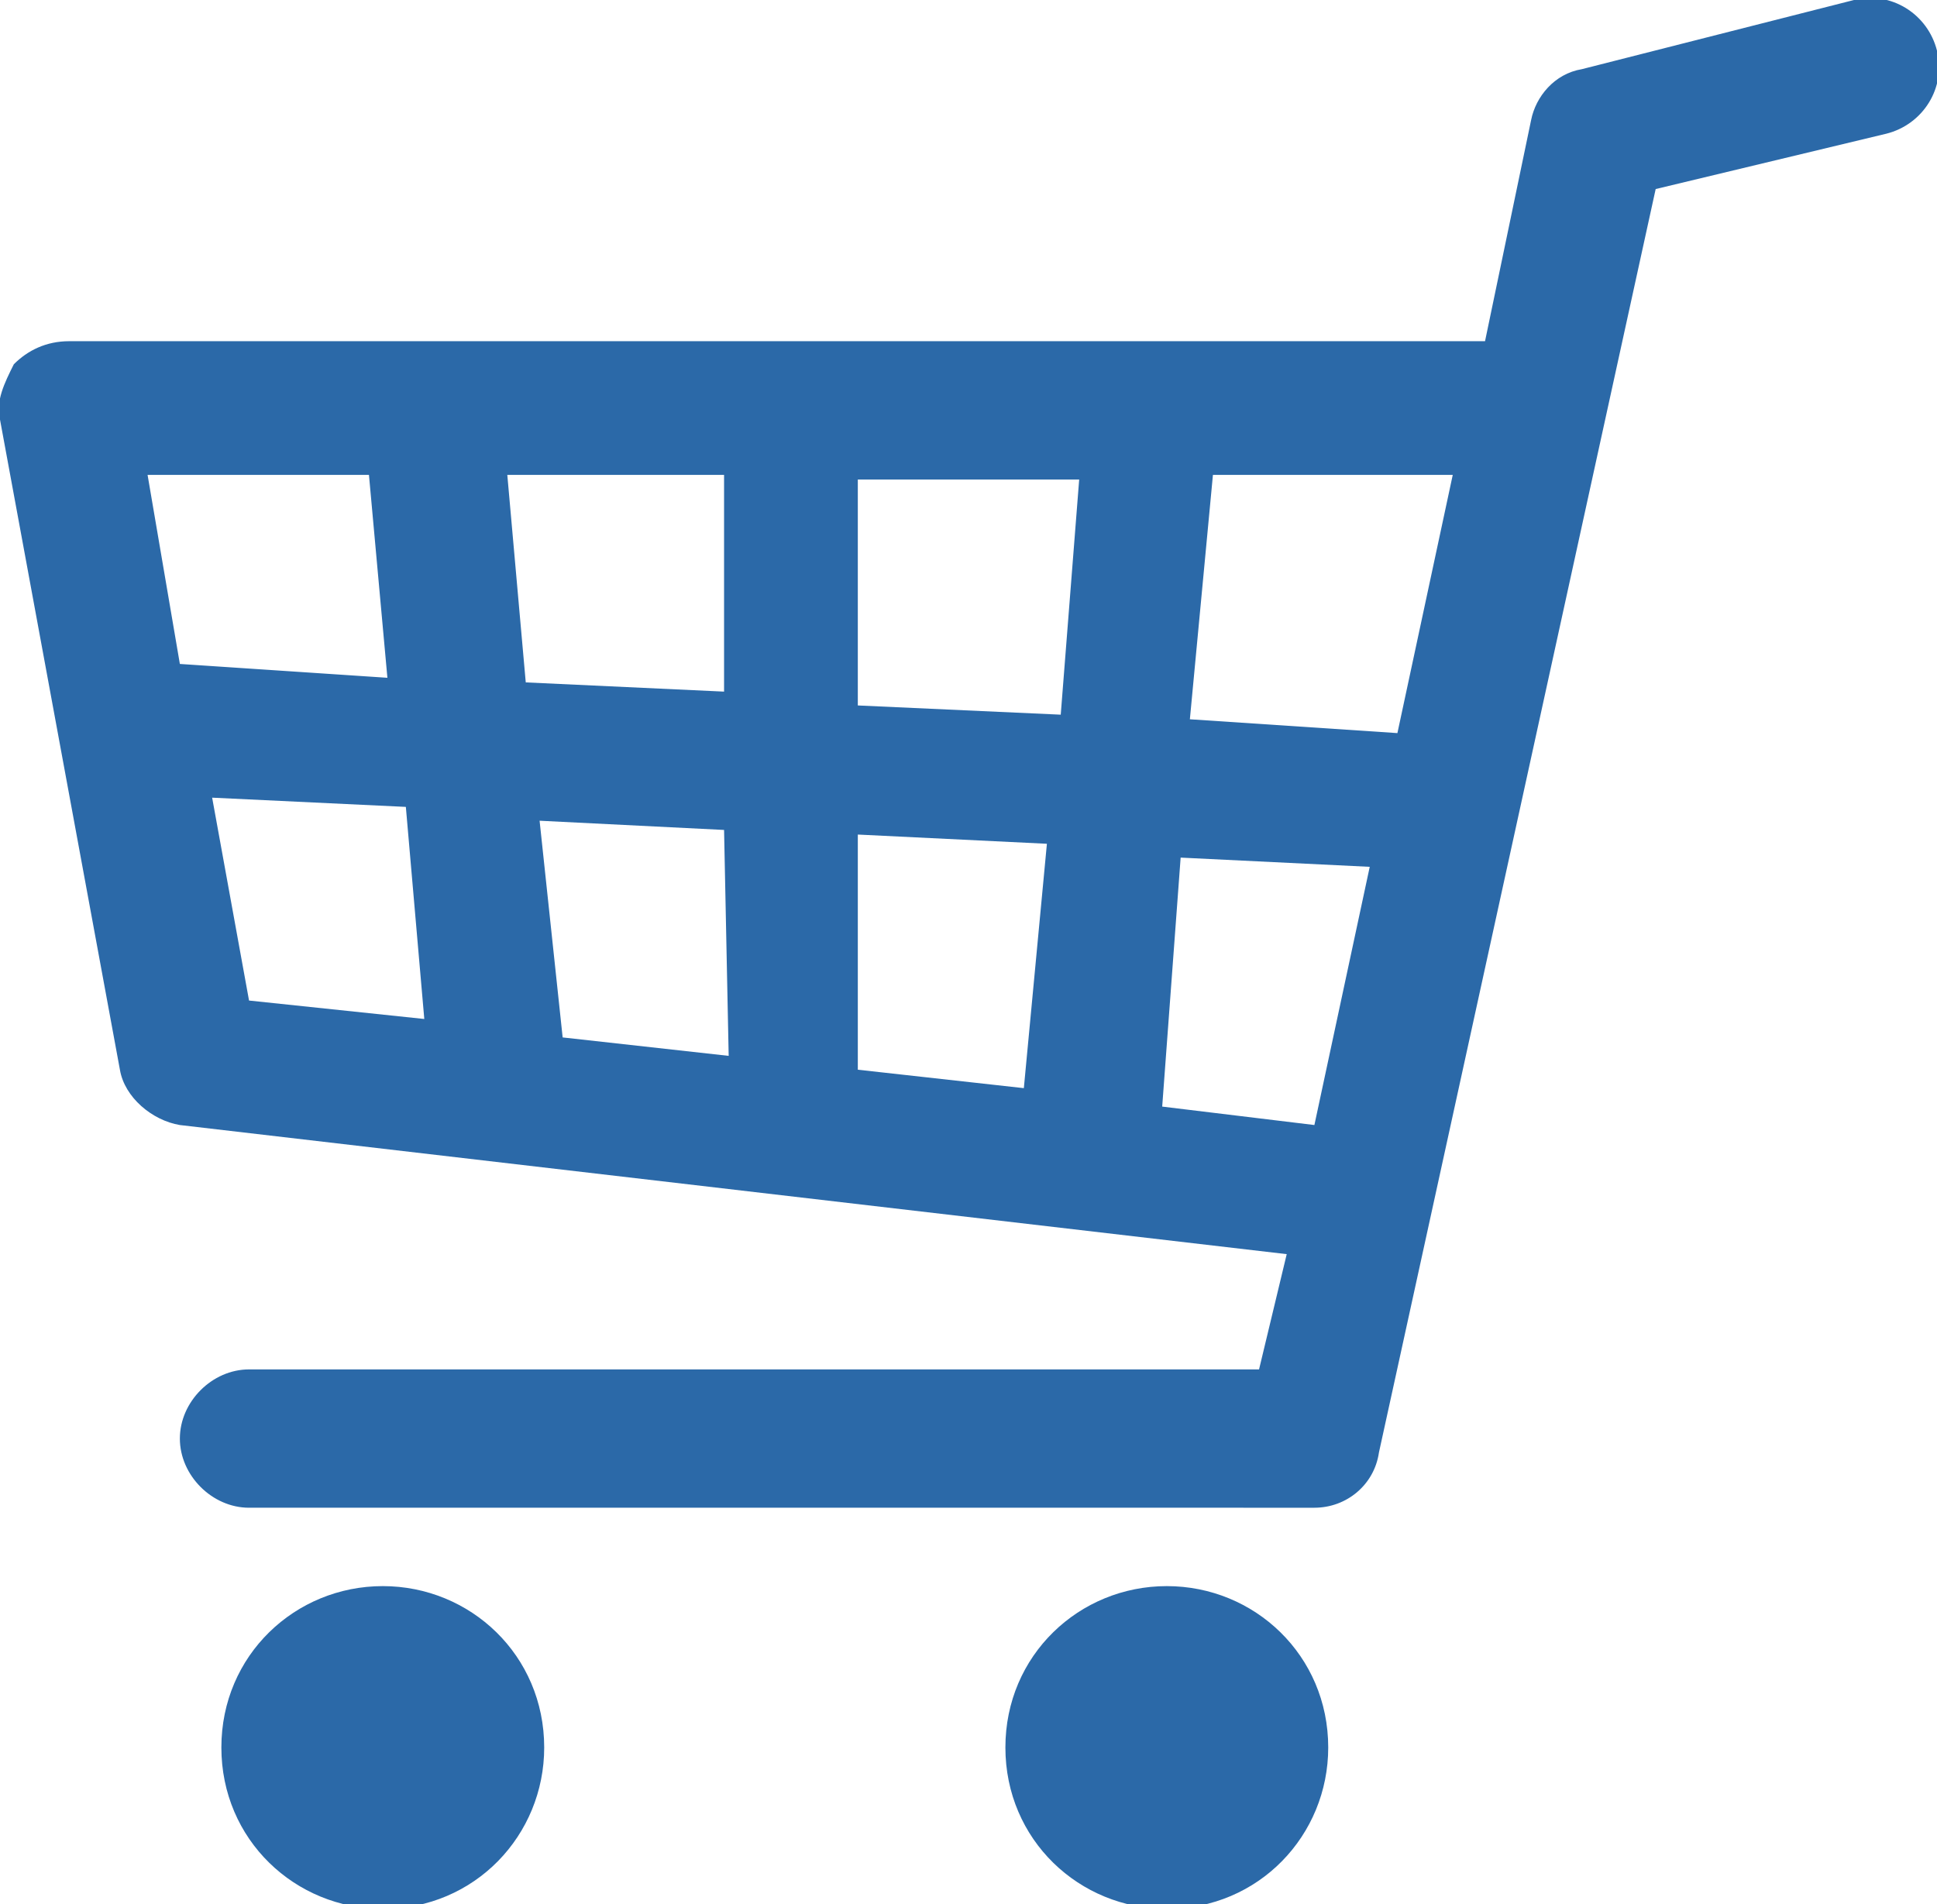 <?xml version="1.0" encoding="utf-8"?>
<!-- Generator: Adobe Illustrator 28.1.0, SVG Export Plug-In . SVG Version: 6.00 Build 0)  -->
<svg version="1.1" id="アイコン" xmlns="http://www.w3.org/2000/svg" xmlns:xlink="http://www.w3.org/1999/xlink" x="0px"
	 y="0px" viewBox="0 0 42 41.3" style="enable-background:new 0 0 42 41.3;" xml:space="preserve">
<style type="text/css">
	.st0{fill:#2B69A8;}
</style>
<g id="グループ_4" transform="translate(0)">
	<path id="パス_51" class="st0" d="M0.3,7.9C0.6,7.6,1,7.4,1.5,7.4h30.7l1-4.8c0.1-0.5,0.5-1,1.1-1.1L40.2,0
		C41-0.2,41.8,0.3,42,1.1c0.2,0.8-0.3,1.6-1.1,1.8l-5,1.2l-6,27.4c-0.1,0.7-0.7,1.2-1.4,1.2H5.4c-0.8,0-1.5-0.7-1.5-1.5
		s0.7-1.5,1.5-1.5h21.9l0.6-2.5l-24-2.8c-0.6-0.1-1.2-0.6-1.3-1.2L0,9.1C-0.1,8.7,0.1,8.3,0.3,7.9 M3.9,14.4l4.5,0.3L8,10.3H3.2
		L3.9,14.4z M18.6,18.1v5.1l3.6,0.4l0.5-5.3L18.6,18.1z M23,15.5l0.4-5.1h-4.8v4.9L23,15.5z M15.7,18l-4-0.2l0.5,4.7l3.6,0.4
		L15.7,18z M15.7,15v-4.7H11l0.4,4.5L15.7,15z M26.3,10.3l-0.5,5.3l4.5,0.3l1.2-5.6L26.3,10.3z M29.7,18.8l-4.1-0.2L25.2,24l3.3,0.4
		L29.7,18.8z M9.2,22.1l-0.4-4.6l-4.2-0.2l0.8,4.4L9.2,22.1z"/>
	<path id="パス_52" class="st0" d="M8.3,34.4c1.9,0,3.5,1.5,3.5,3.5c0,1.9-1.5,3.5-3.5,3.5c-1.9,0-3.5-1.5-3.5-3.5
		S6.4,34.4,8.3,34.4C8.3,34.4,8.3,34.4,8.3,34.4"/>
	<path id="パス_53" class="st0" d="M25.3,34.4c1.9,0,3.5,1.5,3.5,3.5c0,1.9-1.5,3.5-3.5,3.5c-1.9,0-3.5-1.5-3.5-3.5
		S23.4,34.4,25.3,34.4L25.3,34.4"/>
</g>
</svg>
